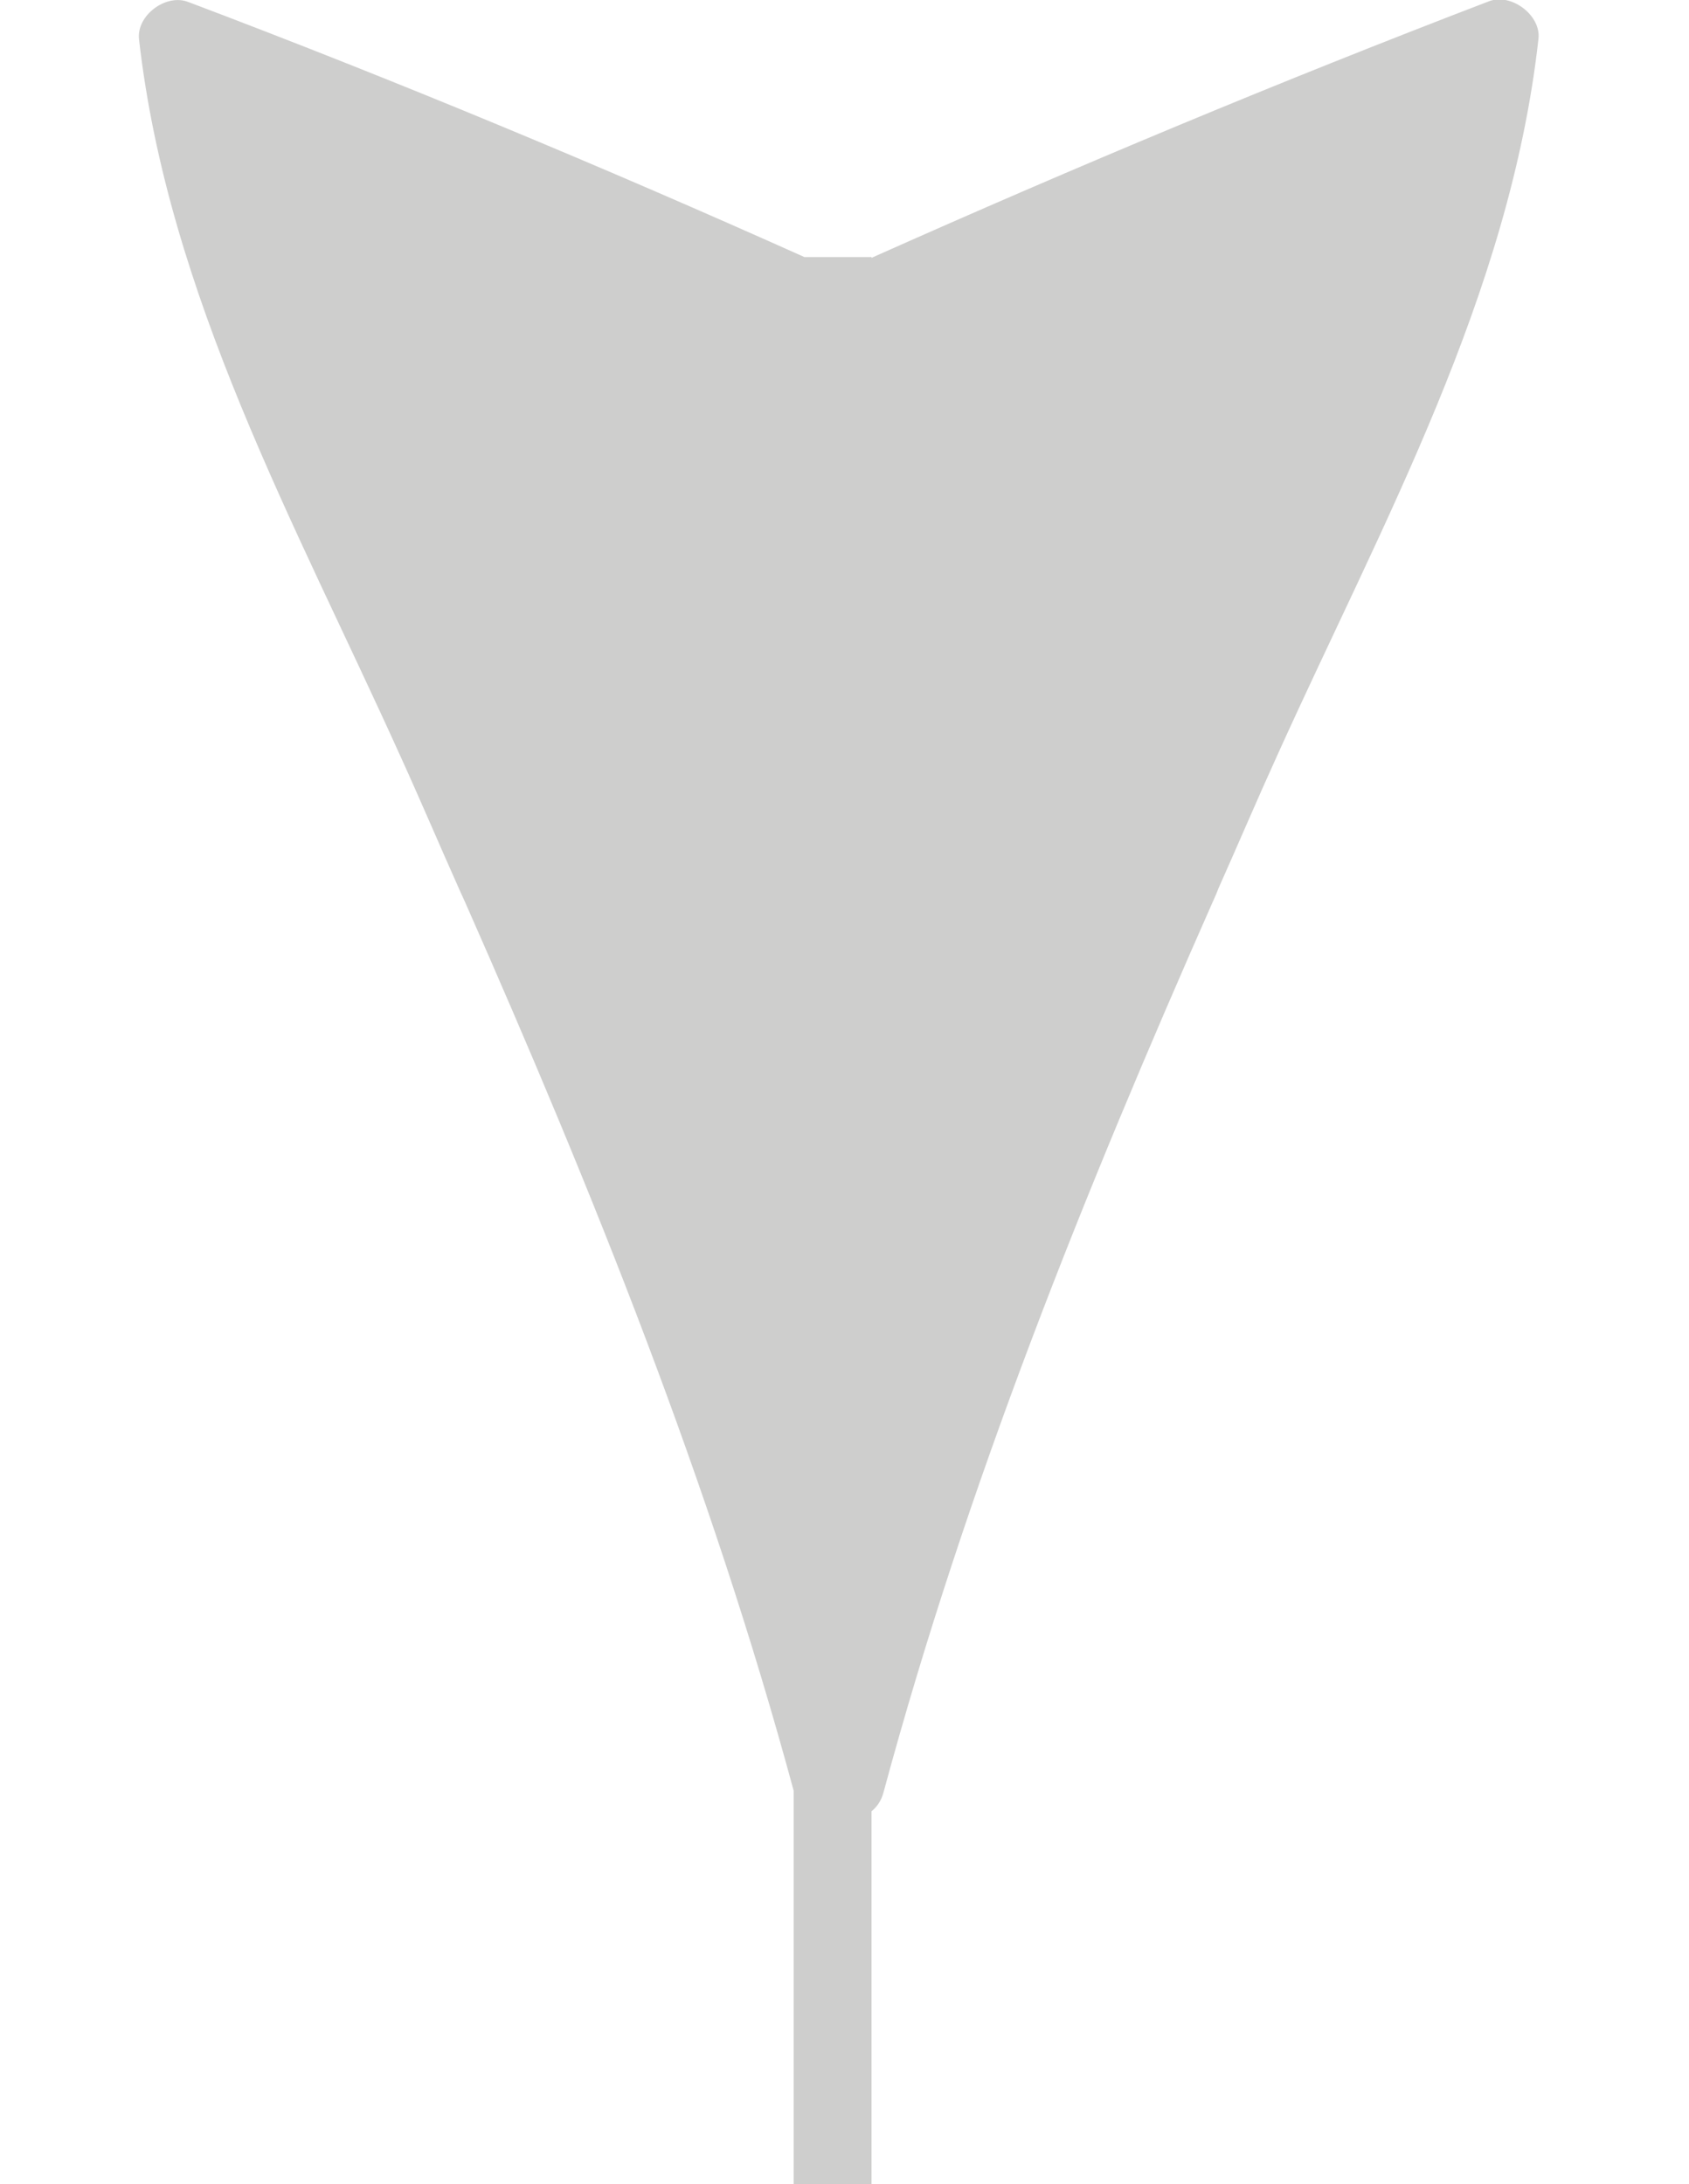 <?xml version="1.0" encoding="utf-8"?>
<!-- Generator: Adobe Illustrator 26.5.0, SVG Export Plug-In . SVG Version: 6.00 Build 0)  -->
<svg version="1.1" id="Ebene_1" xmlns="http://www.w3.org/2000/svg" xmlns:xlink="http://www.w3.org/1999/xlink" x="0px" y="0px"
	 viewBox="0 0 42.52 54.97" style="enable-background:new 0 0 42.52 54.97;" xml:space="preserve">
<style type="text/css">
	.st0{fill:#CECECD;}
</style>
<path class="st0" d="M21.24,0h0.04C21.27,0,21.25,0,21.24,0z"/>
<path class="st0" d="M21.94,45.59c0.13-0.11,0.24-0.25,0.3-0.47c2.09-7.74,5.06-15.11,8.29-22.42c0.05-0.11,0.1-0.22,0.14-0.33
	c0.5-1.12,0.98-2.25,1.49-3.37c2.64-5.84,5.85-11.57,6.57-18.02c0.07-0.6-0.69-1.16-1.24-0.95C32.24,2.04,27.07,4.2,21.94,6.49V6.47
	h-1.69C15.14,4.18,9.98,2.03,4.74,0.05C4.18-0.17,3.43,0.39,3.5,0.99c0.73,6.44,3.93,12.18,6.57,18.02
	c0.51,1.12,0.99,2.25,1.49,3.37c0.05,0.11,0.1,0.22,0.15,0.33c3.22,7.29,6.18,14.64,8.27,22.36v9.91h1.96V45.59z"/>
</svg>
